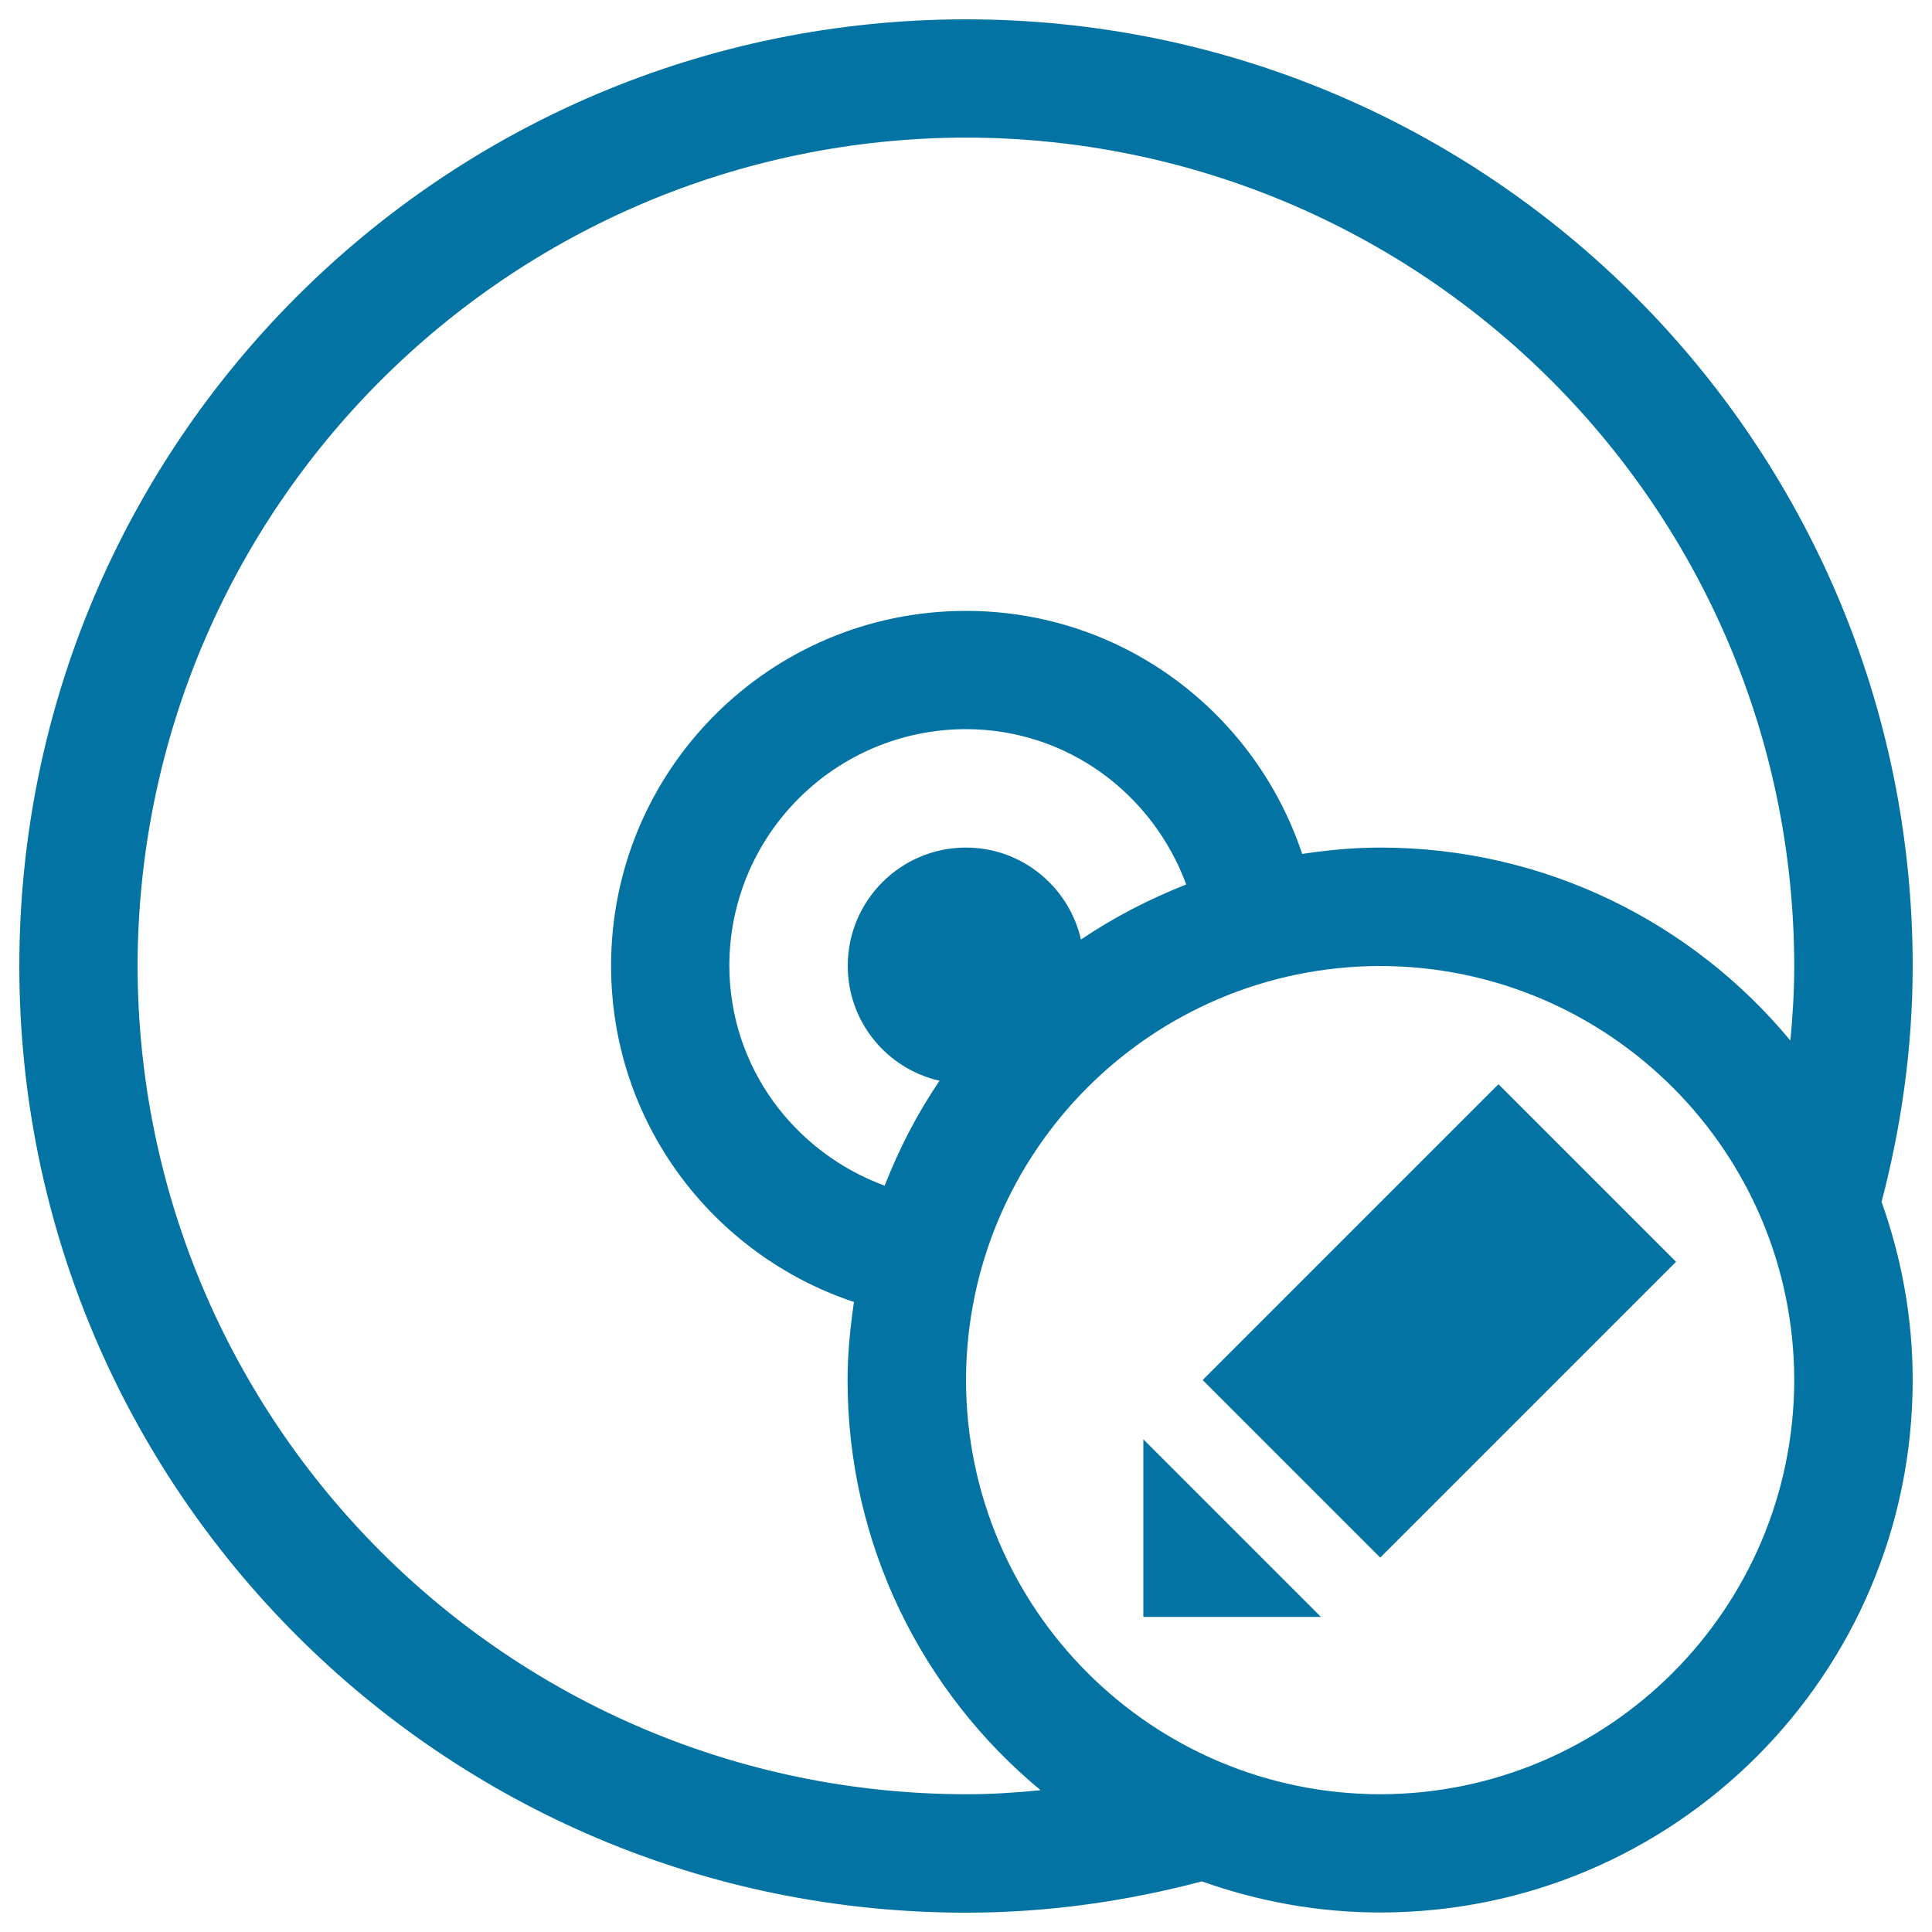 <svg xmlns="http://www.w3.org/2000/svg" viewBox="0 0 1000 1000" style="fill:#0273a2">
<title>Cd Write Interface Button SVG icon</title>
<g><path d="M990,500C989.9,229.4,770.6,10.1,500,10C229.4,10.1,10.1,229.4,10,500c0.1,270.7,219.4,490,490,490c42.3,0,83.1-5.9,122.1-16.2c29,10.3,59.9,16.1,92.3,16.1c152.2,0,275.6-123.3,275.6-275.6c0-32.4-5.8-63.3-16.1-92.2C984.1,583.1,990,542.3,990,500z M500,928.7C263.2,928.3,71.7,736.8,71.2,500C71.7,263.2,263.2,71.7,500,71.2c236.8,0.5,428.3,192,428.7,428.7c0,13.1-0.8,26-2,38.7c-50.5-61-126.9-99.9-212.3-99.9c-13.8,0-27.2,1.3-40.4,3.3c-24.3-73-92.8-125.8-174-125.8c-101.5,0-183.7,82.2-183.7,183.7c0,81.2,52.7,149.7,125.7,174c-1.9,13.2-3.3,26.6-3.3,40.4c0,85.4,38.9,161.8,99.9,212.3C525.9,927.9,513,928.7,500,928.7z M559.5,486.3c-6.2-27.2-30.5-47.6-59.5-47.6c-33.8,0-61.2,27.4-61.2,61.2c0,29.1,20.3,53.3,47.5,59.5c-11.5,16.9-20.9,35.1-28.4,54.3c-46.7-17.2-80.3-61.2-80.4-113.9c0.1-67.6,54.8-122.3,122.5-122.4c52.8,0.1,96.7,33.7,114,80.4C594.7,465.4,576.4,474.9,559.5,486.3z M714.4,928.7c-118.4-0.2-214.2-96-214.4-214.3C500.2,596,596,500.2,714.4,500c118.3,0.2,214.1,96,214.3,214.4C928.4,832.7,832.7,928.5,714.4,928.7z"/><path d="M683.7,836.9h-91.9V745L683.7,836.9z M867.5,653.1L714.4,806.2l-91.9-91.9l153.1-153.1L867.5,653.1z"/></g>
</svg>
